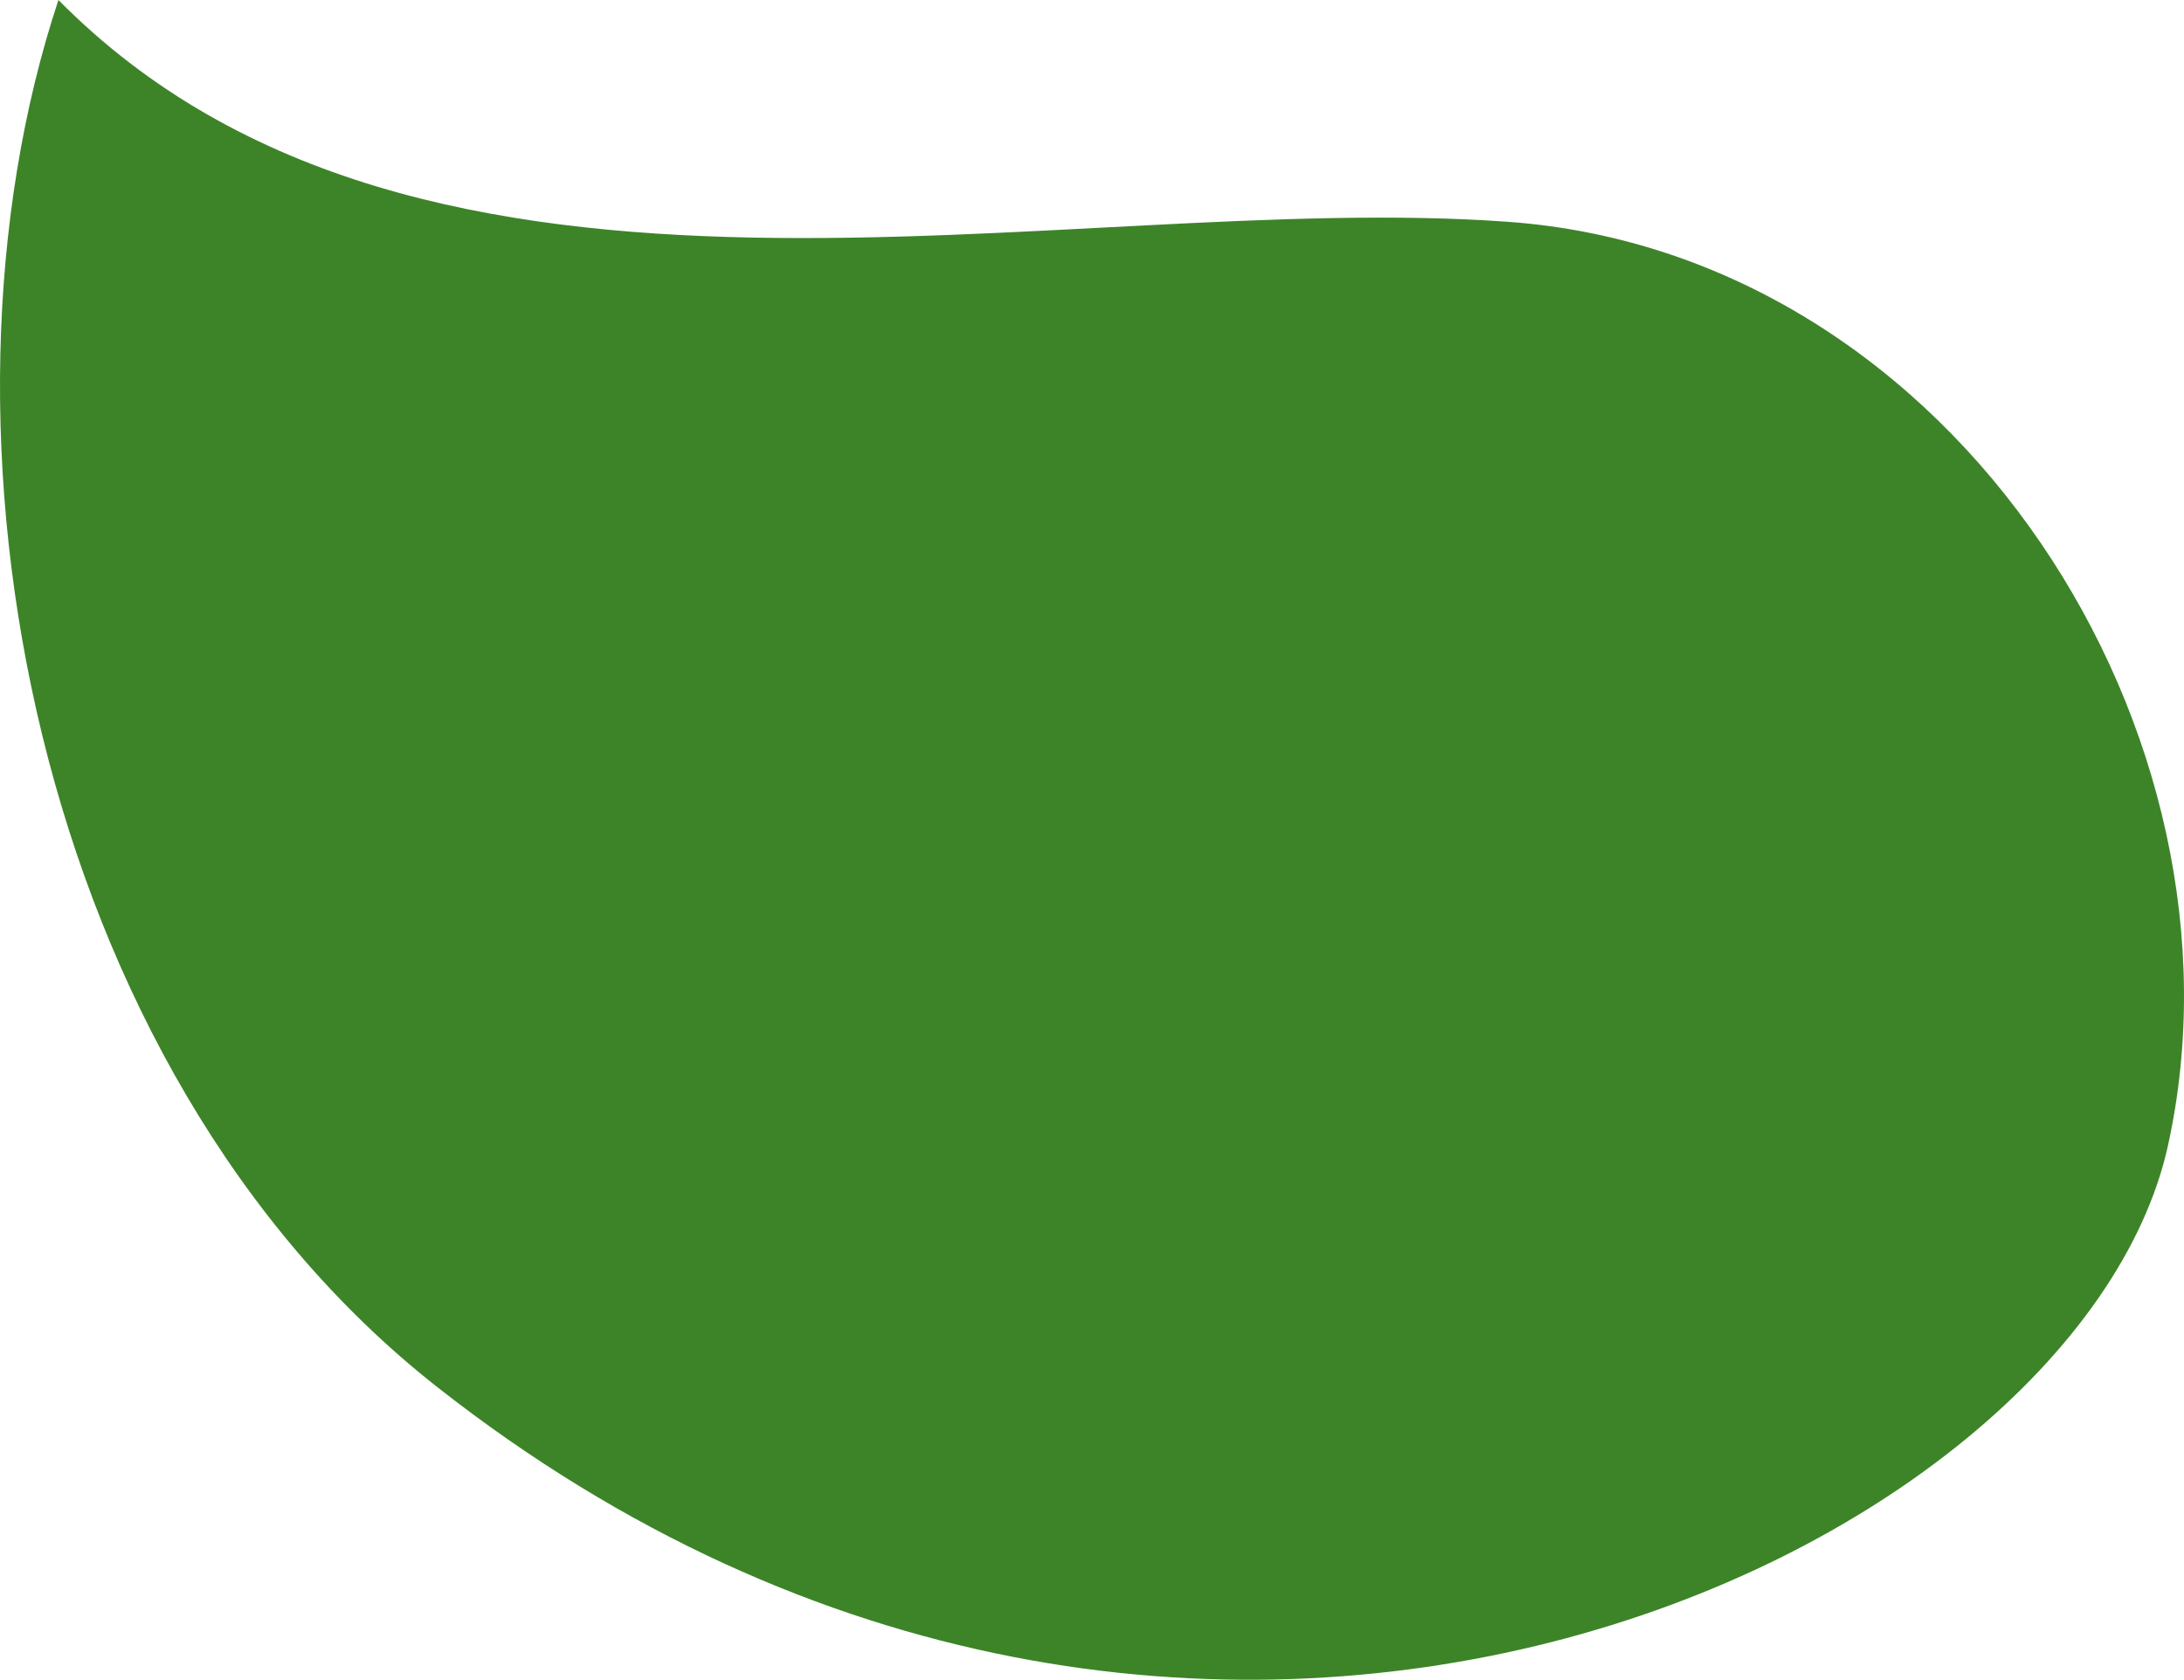 <?xml version="1.0" encoding="UTF-8"?>
<svg id="Layer_1" data-name="Layer 1" xmlns="http://www.w3.org/2000/svg" viewBox="0 0 631.534 485.706">
  <defs>
    <style>
      .cls-1 {
        fill: #3d8429;
      }
    </style>
  </defs>
  <path id="Path_22960" data-name="Path 22960" class="cls-1" d="M126.358,401.013C9.306,308.963-24.431,124.44,16.897,0c105.922,107.203,289.735,54.611,419.438,64.156s216.707,148.79,190.55,267.151-282.542,241.119-500.526,69.706Z"/>
</svg>